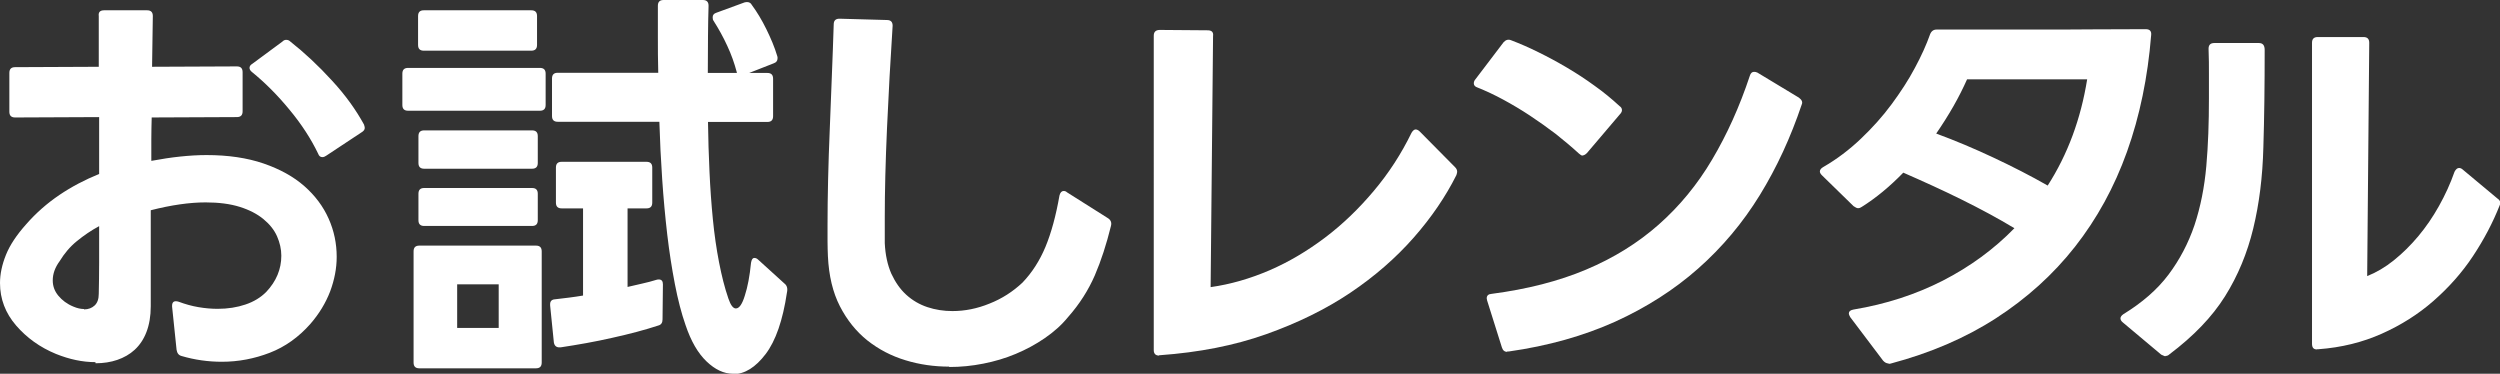 <?xml version="1.0" encoding="UTF-8"?><svg id="_レイヤー_2" xmlns="http://www.w3.org/2000/svg" width="133.65" height="19.98" viewBox="0 0 133.65 19.98"><rect x="0" y="0" width="133.65" height="19.98" fill="#333333" stroke="none"/><defs><style>.cls-1{fill:#fff;}</style></defs><g id="_レイヤー_1-2"><path class="cls-1" d="M5.1,19.36c-.69,0-1.39-.15-2.11-.44-.85-.35-1.56-.86-2.13-1.52-.57-.66-.86-1.42-.86-2.27,0-.48.11-.99.32-1.51.21-.52.57-1.06,1.07-1.62.54-.62,1.14-1.14,1.79-1.58.65-.44,1.36-.81,2.12-1.12v-3.04l-4.49.02c-.21,0-.31-.1-.31-.31v-2.07c0-.21.1-.31.31-.31l4.47-.02V.86c-.03-.21.07-.31.29-.31h2.29c.21,0,.31.1.31.31l-.04,2.71,4.53-.02c.21,0,.31.1.31.31v2.09c0,.21-.1.31-.31.31l-4.55.02c-.01.38-.02.77-.02,1.16v1.16c.54-.1,1.06-.18,1.54-.23.48-.05.95-.08,1.41-.08,1.16,0,2.17.15,3.05.45.87.3,1.6.7,2.18,1.21.58.51,1.01,1.09,1.3,1.74s.43,1.33.43,2.04c0,.62-.12,1.23-.35,1.85-.24.62-.59,1.2-1.06,1.74-.62.7-1.34,1.22-2.17,1.54-.83.32-1.68.48-2.56.48-.73,0-1.45-.1-2.16-.31-.15-.04-.23-.15-.26-.33l-.24-2.31v-.04c0-.22.12-.29.35-.22.35.13.7.23,1.06.29.35.06.7.09,1.03.09.54,0,1.04-.08,1.48-.23.45-.15.82-.38,1.11-.67.54-.57.81-1.22.81-1.94,0-.35-.08-.7-.23-1.04s-.4-.65-.73-.92c-.33-.27-.75-.49-1.26-.65-.51-.16-1.12-.24-1.83-.24-.85,0-1.83.14-2.93.42v5.13c0,.53-.08.99-.23,1.38-.15.39-.36.7-.63.95-.26.24-.58.42-.93.54s-.74.18-1.16.18ZM4.49,16.54c.23,0,.42-.07.57-.21s.22-.35.22-.63c.01-.5.02-1.05.02-1.66v-1.95c-.43.23-.82.5-1.19.8-.37.3-.67.66-.92,1.07-.25.34-.37.68-.37,1.03,0,.31.1.58.3.82.2.24.46.44.8.58.21.09.4.13.57.13ZM17.23,8.4c-.1,0-.18-.06-.22-.18-.38-.79-.89-1.58-1.53-2.35-.64-.78-1.31-1.45-2.01-2.02-.09-.07-.13-.15-.13-.22,0-.09.05-.16.15-.22l1.61-1.19c.06-.06.12-.09.2-.09.09,0,.16.03.22.09.76.6,1.51,1.3,2.23,2.09.73.79,1.29,1.58,1.71,2.35.03.09.04.15.04.18,0,.09-.06.17-.18.24l-1.89,1.25c-.06.04-.12.07-.2.07Z"/><path class="cls-1" d="M21.82,5.92c-.21,0-.31-.1-.31-.31v-1.67c0-.21.1-.31.31-.31h7.04c.21,0,.31.1.31.31v1.67c0,.21-.1.31-.31.31h-7.04ZM22.42,19.69c-.21,0-.31-.1-.31-.31v-5.94c0-.21.1-.31.31-.31h6.23c.21,0,.31.1.31.31v5.94c0,.21-.1.31-.31.31h-6.23ZM22.66,2.71c-.21,0-.31-.1-.31-.31V.86c0-.21.1-.31.31-.31h5.74c.21,0,.31.1.31.31v1.54c0,.21-.1.31-.31.31h-5.74ZM22.68,9.02c-.21,0-.31-.1-.31-.31v-1.43c0-.21.1-.31.31-.31h5.76c.21,0,.31.1.31.31v1.43c0,.21-.1.31-.31.31h-5.76ZM22.68,12.08c-.21,0-.31-.1-.31-.31v-1.41c0-.21.1-.31.31-.31h5.76c.21,0,.31.1.31.31v1.41c0,.21-.1.31-.31.31h-5.76ZM26.66,17.53v-2.33h-2.22v2.33h2.22ZM29.9,18.57c-.16,0-.26-.09-.29-.26l-.2-1.98v-.07c0-.16.09-.25.26-.26.25-.03.5-.06.75-.09.25-.03.5-.07.75-.11v-4.66h-1.14c-.21,0-.31-.1-.31-.31v-1.87c0-.21.1-.31.31-.31h4.53c.21,0,.31.1.31.31v1.87c0,.21-.1.31-.31.31h-1.01v4.2c.26-.06.52-.12.78-.18.26-.06.51-.12.76-.2.03-.01.07-.02.13-.02.15,0,.22.09.22.26l-.02,1.87c0,.18-.07.29-.22.33-.73.24-1.56.46-2.47.66-.92.21-1.84.37-2.76.51h-.07ZM39.18,19.98c-.48,0-.95-.22-1.41-.66-.46-.44-.83-1.08-1.12-1.94-.22-.63-.41-1.36-.57-2.19-.16-.83-.3-1.72-.41-2.66-.11-.95-.2-1.93-.27-2.96-.07-1.03-.12-2.05-.15-3.06h-5.43c-.21,0-.31-.1-.31-.31v-2c0-.21.1-.31.31-.31h5.37c-.02-.67-.02-1.31-.02-1.91V.31c0-.21.1-.31.31-.31h2.09c.21,0,.31.1.31.31-.01.47-.03,1.01-.03,1.62s-.01,1.26-.01,1.97h1.56s-.02-.04-.02-.07c-.12-.45-.28-.91-.5-1.38-.21-.46-.46-.91-.74-1.35-.03-.04-.04-.1-.04-.18,0-.12.07-.2.2-.24l1.5-.55s.07-.02.13-.02c.12,0,.21.05.26.15.28.38.54.81.78,1.3s.44.96.58,1.43c.01.03.02.07.02.11,0,.15-.07.24-.22.29l-1.3.51h.97c.21,0,.31.1.31.31v2c0,.21-.1.31-.31.31h-3.17c.01.89.04,1.78.08,2.66.04.88.1,1.73.18,2.54.08.81.19,1.58.33,2.3.14.72.3,1.36.5,1.94.12.35.25.53.4.53.18,0,.34-.23.48-.69.15-.46.26-1.04.33-1.75.03-.18.09-.26.18-.26.07,0,.14.03.2.09l1.41,1.28c.13.1.18.26.13.48-.22,1.48-.6,2.58-1.14,3.29-.54.71-1.12,1.07-1.72,1.07Z"/><path class="cls-1" d="M50.75,19.6c-.81,0-1.59-.11-2.34-.34-.76-.23-1.43-.58-2.04-1.06-.6-.48-1.09-1.09-1.47-1.83-.38-.74-.59-1.63-.64-2.67-.01-.25-.02-.52-.02-.8v-.89c0-.73.01-1.54.03-2.41.02-.87.05-1.77.09-2.71.04-.93.07-1.87.11-2.82.04-.95.07-1.87.1-2.76,0-.21.1-.31.31-.31l2.53.07c.21,0,.31.1.31.31-.12,1.85-.22,3.67-.3,5.46s-.12,3.39-.12,4.8v1.36c.03.63.15,1.17.35,1.63.21.45.47.83.8,1.13s.71.52,1.13.66.87.21,1.34.21c.66,0,1.32-.13,1.98-.4.66-.26,1.25-.64,1.76-1.12.51-.53.92-1.17,1.23-1.91.31-.75.56-1.66.75-2.75.04-.16.12-.24.22-.24.07,0,.13.02.18.07l2.2,1.39c.15.1.2.24.15.42-.24.97-.52,1.84-.86,2.63-.34.78-.81,1.53-1.43,2.23-.35.43-.77.8-1.25,1.13-.48.33-1,.61-1.55.84-.55.23-1.12.4-1.73.52-.6.12-1.21.18-1.83.18Z"/><path class="cls-1" d="M61.97,19.01c-.19,0-.29-.1-.29-.29V1.91c0-.21.11-.31.33-.31l2.55.02c.22,0,.32.1.29.31l-.13,13.42c1.06-.15,2.1-.45,3.15-.9,1.04-.45,2.03-1.04,2.97-1.75.94-.71,1.8-1.54,2.6-2.49s1.47-1.98,2.02-3.11c.07-.12.15-.18.22-.18s.15.04.22.11l1.89,1.91c.07.07.11.15.11.24,0,.03-.01.09-.04.18-.57,1.14-1.33,2.26-2.28,3.34s-2.08,2.07-3.39,2.95c-1.31.88-2.82,1.62-4.51,2.22-1.69.6-3.58.97-5.67,1.12h-.04Z"/><path class="cls-1" d="M84.61,8.32c-.06,0-.12-.04-.2-.11-.38-.35-.8-.7-1.24-1.05-.45-.34-.91-.67-1.38-.98-.47-.31-.94-.59-1.42-.85s-.93-.47-1.38-.65c-.13-.04-.2-.12-.2-.22,0-.07.02-.14.07-.2l1.52-2c.12-.13.25-.17.4-.11.47.18.96.39,1.46.64.51.25,1.01.52,1.52.82.51.3,1,.62,1.48.97.48.34.93.71,1.34,1.09.09.06.13.13.13.22,0,.07-.04.15-.11.22l-1.76,2.07c-.09.09-.17.13-.24.13ZM80.58,18.81c-.15,0-.24-.08-.29-.24l-.79-2.51-.02-.11c0-.15.09-.23.26-.24,1.91-.25,3.59-.68,5.06-1.3,1.47-.62,2.76-1.42,3.87-2.4,1.11-.98,2.07-2.14,2.86-3.48.79-1.33,1.47-2.83,2.02-4.49.04-.13.12-.2.22-.2.06,0,.12.01.18.04l2.22,1.34c.16.12.21.24.15.37-.59,1.75-1.33,3.36-2.24,4.84-.91,1.48-2.01,2.79-3.3,3.93-1.29,1.14-2.77,2.08-4.44,2.84-1.67.75-3.56,1.29-5.68,1.59h-.09Z"/><path class="cls-1" d="M100.96,19.43c-.1,0-.2-.05-.29-.15l-1.76-2.33c-.04-.07-.07-.14-.07-.2,0-.1.08-.17.24-.2,1.75-.29,3.34-.81,4.79-1.55,1.44-.74,2.72-1.67,3.82-2.8-.88-.53-1.83-1.04-2.84-1.54-1.01-.5-2.05-.97-3.1-1.43-.73.75-1.47,1.36-2.22,1.83-.06.04-.12.07-.2.07-.06,0-.14-.04-.24-.11l-1.69-1.65c-.07-.07-.11-.14-.11-.2,0-.09.06-.17.18-.24.73-.42,1.4-.93,2.01-1.51.61-.58,1.16-1.19,1.64-1.84.48-.65.9-1.29,1.25-1.95.35-.65.62-1.25.81-1.79.07-.18.19-.26.35-.26h5.45c.97,0,1.95,0,2.93-.01.97,0,1.91-.01,2.8-.01.22,0,.32.11.29.33-.18,2.24-.61,4.32-1.29,6.22s-1.61,3.59-2.78,5.08c-1.17,1.49-2.58,2.76-4.22,3.82-1.64,1.06-3.51,1.86-5.61,2.42-.03.01-.07.02-.13.02ZM109.47,9.92c1.07-1.67,1.77-3.56,2.11-5.68h-6.42c-.21.47-.45.95-.73,1.44-.28.49-.59.98-.92,1.46,1.03.38,2.05.81,3.07,1.29s1.98.97,2.89,1.49Z"/><path class="cls-1" d="M115.76,19.05s-.1-.03-.22-.09l-2.05-1.72c-.09-.07-.13-.15-.13-.22s.05-.15.15-.22c1.01-.62,1.82-1.32,2.42-2.12.6-.8,1.06-1.68,1.39-2.65.32-.97.53-2.02.63-3.15.1-1.13.14-2.34.14-3.63v-1.29c0-.43,0-.88-.02-1.35,0-.21.1-.31.31-.31h2.38c.21,0,.31.12.31.37,0,1.89-.02,3.63-.07,5.2-.04,1.58-.22,3.02-.54,4.34s-.82,2.53-1.51,3.63c-.69,1.1-1.68,2.13-2.97,3.1-.06.06-.13.09-.22.09ZM123.86,18.68c-.18,0-.26-.1-.26-.31V2.29c0-.21.1-.31.31-.31h2.44c.21,0,.31.1.31.31l-.11,12.47c.48-.19.96-.47,1.42-.84s.9-.8,1.31-1.29c.41-.49.78-1.03,1.11-1.62.33-.59.61-1.2.83-1.83.07-.13.15-.2.24-.2.06,0,.12.02.18.07l1.87,1.56c.15.1.19.22.13.35-.37.94-.85,1.85-1.44,2.74-.59.89-1.3,1.68-2.11,2.39s-1.73,1.29-2.76,1.75c-1.03.46-2.16.74-3.39.83h-.07Z"/></g></svg>